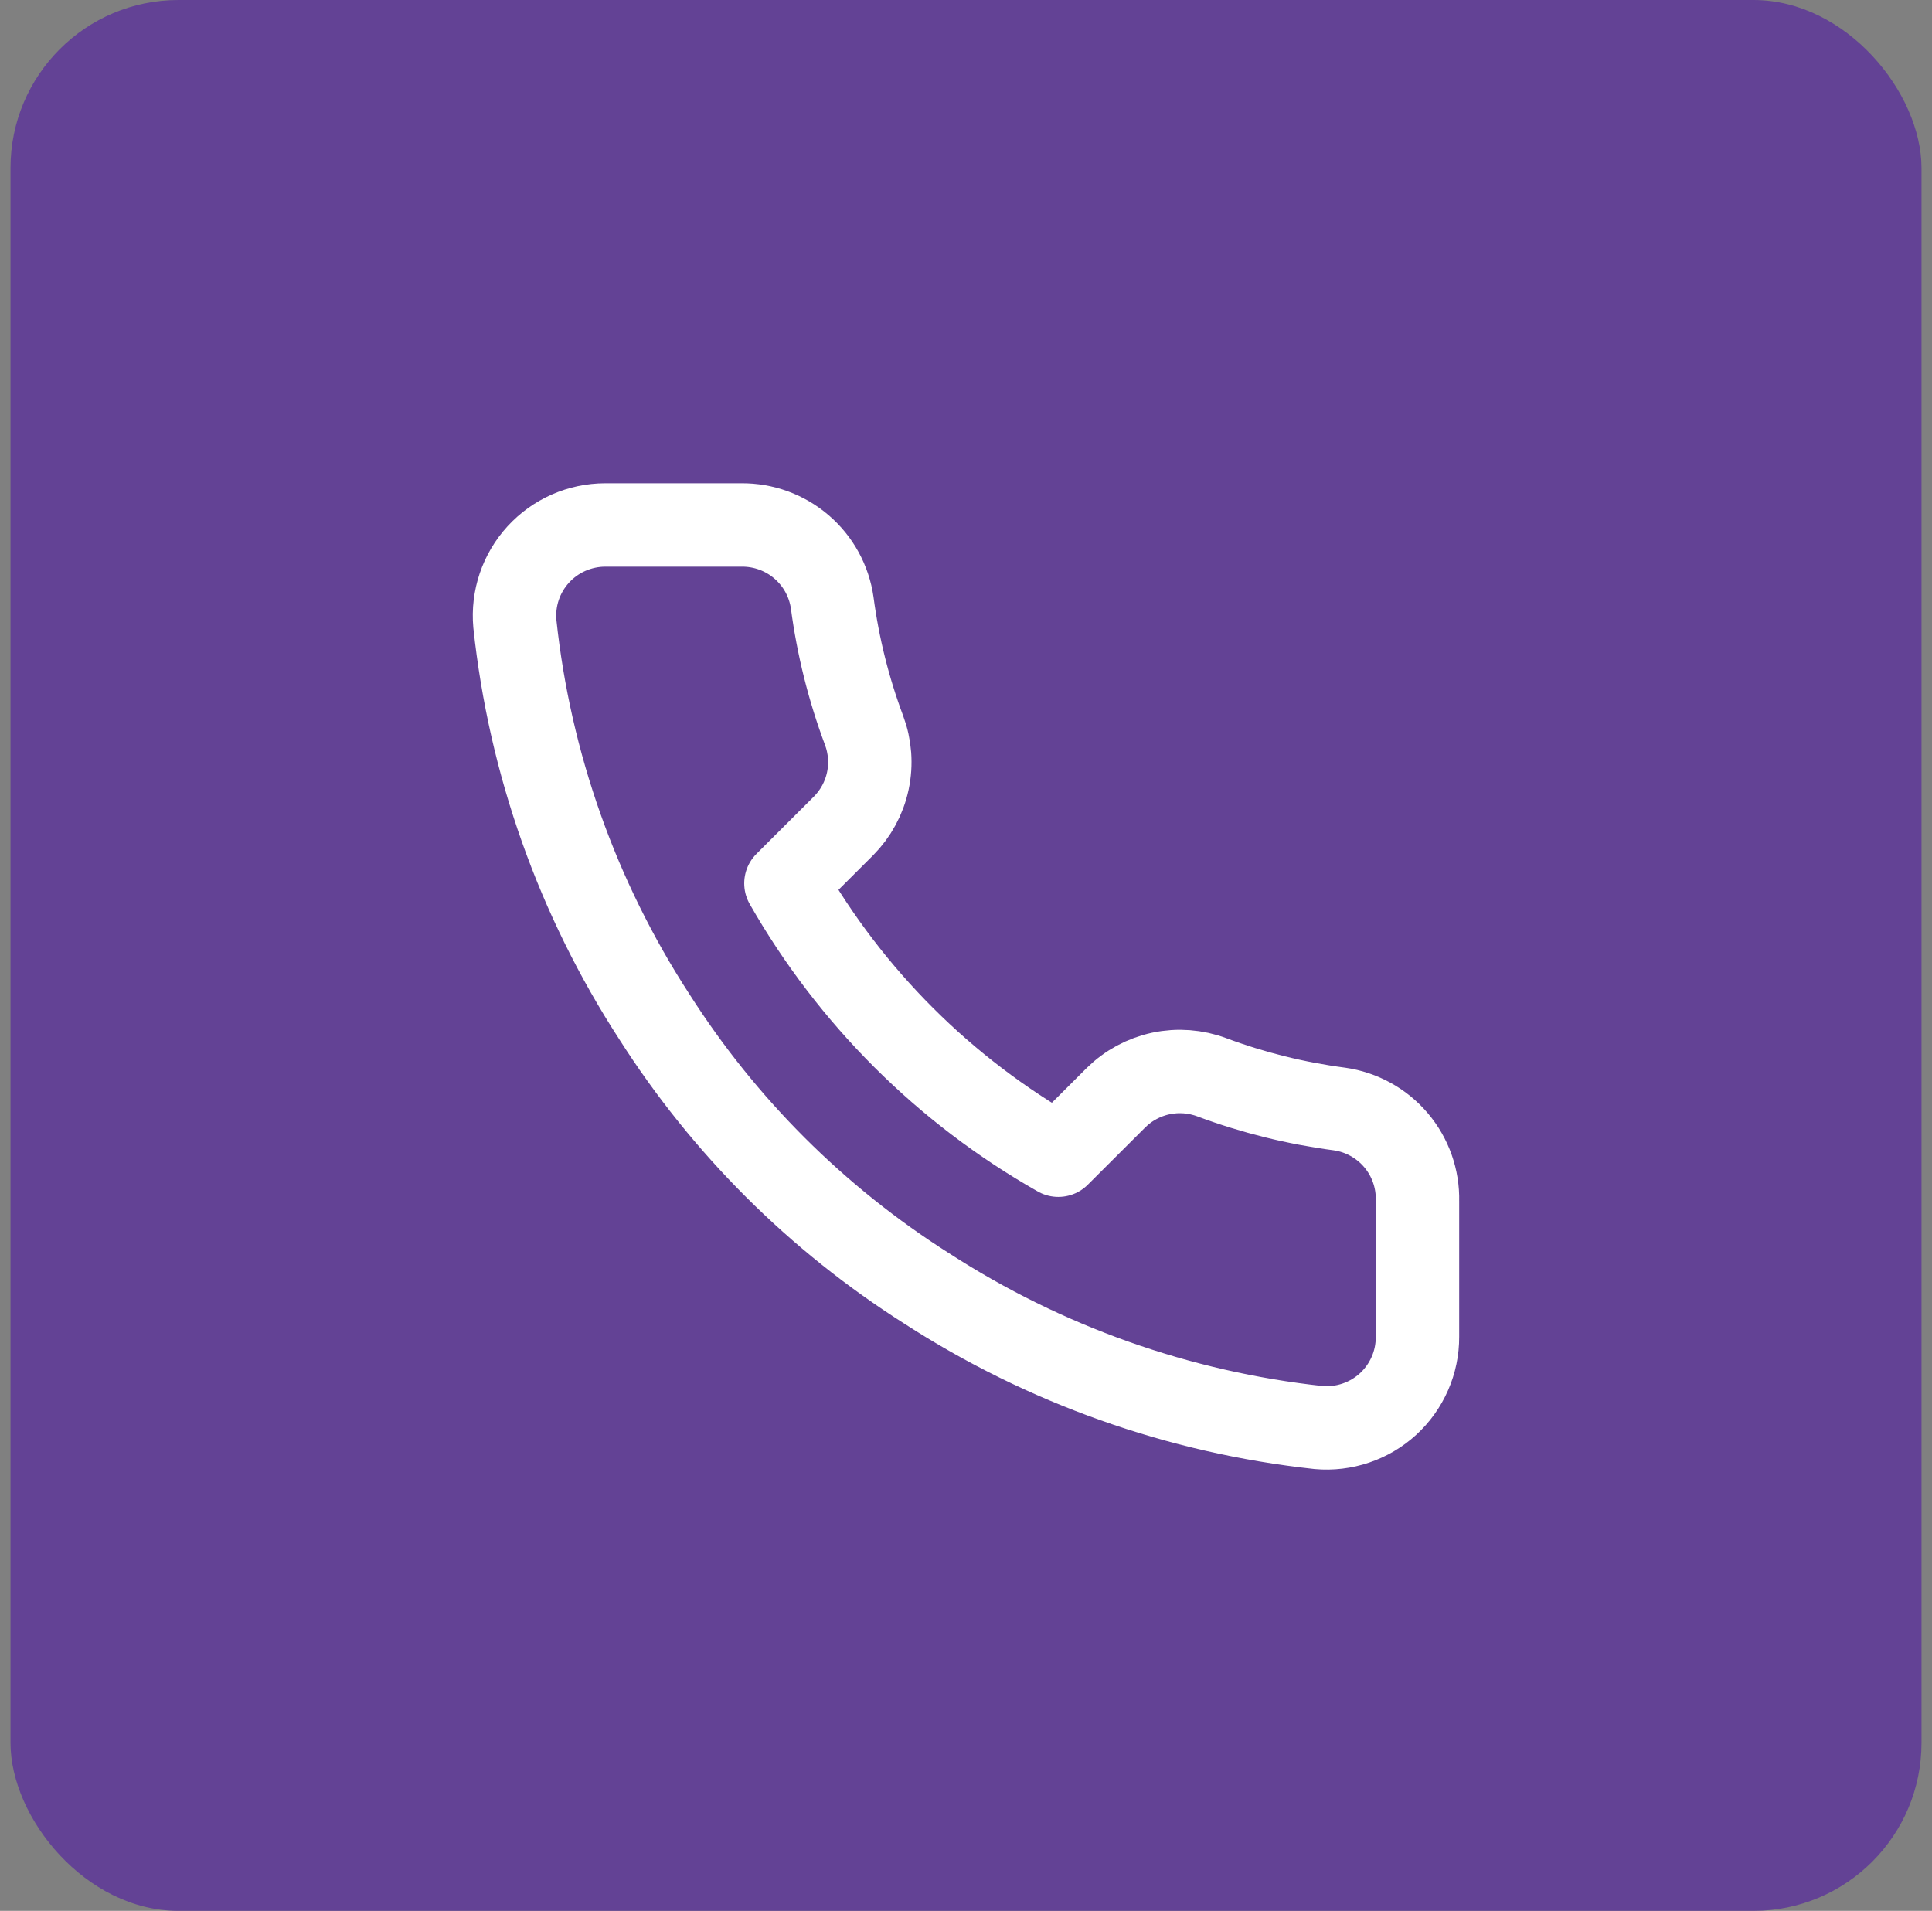 <svg width="92" height="91" viewBox="0 0 92 91" fill="none" xmlns="http://www.w3.org/2000/svg">
<rect x="0" y="0" width="92" height="91" fill="#808080" stroke="none"/>
<rect x="0.5" width="91" height="91" rx="8" fill="#634295"/>
<path d="M67.499 57.194V63.667C67.501 64.268 67.378 64.863 67.136 65.413C66.895 65.964 66.541 66.458 66.098 66.865C65.654 67.271 65.13 67.58 64.56 67.772C63.989 67.965 63.385 68.037 62.785 67.983C56.133 67.261 49.742 64.992 44.127 61.358C38.903 58.045 34.474 53.625 31.155 48.412C27.501 42.783 25.227 36.374 24.517 29.704C24.463 29.107 24.535 28.506 24.726 27.938C24.918 27.37 25.226 26.849 25.631 26.406C26.035 25.964 26.528 25.61 27.077 25.368C27.626 25.126 28.22 25.001 28.82 25H35.306C36.355 24.99 37.373 25.361 38.168 26.044C38.964 26.726 39.483 27.675 39.63 28.712C39.904 30.783 40.412 32.817 41.144 34.775C41.434 35.547 41.497 36.386 41.325 37.193C41.153 38 40.752 38.741 40.171 39.328L37.425 42.068C40.503 47.47 44.984 51.943 50.397 55.014L53.143 52.274C53.731 51.694 54.473 51.294 55.281 51.122C56.09 50.95 56.931 51.013 57.705 51.303C59.666 52.034 61.704 52.54 63.78 52.813C64.83 52.961 65.789 53.489 66.475 54.297C67.161 55.105 67.525 56.136 67.499 57.194Z" stroke="white" stroke-width="3.972" stroke-linecap="round" stroke-linejoin="round"/>
</svg>
